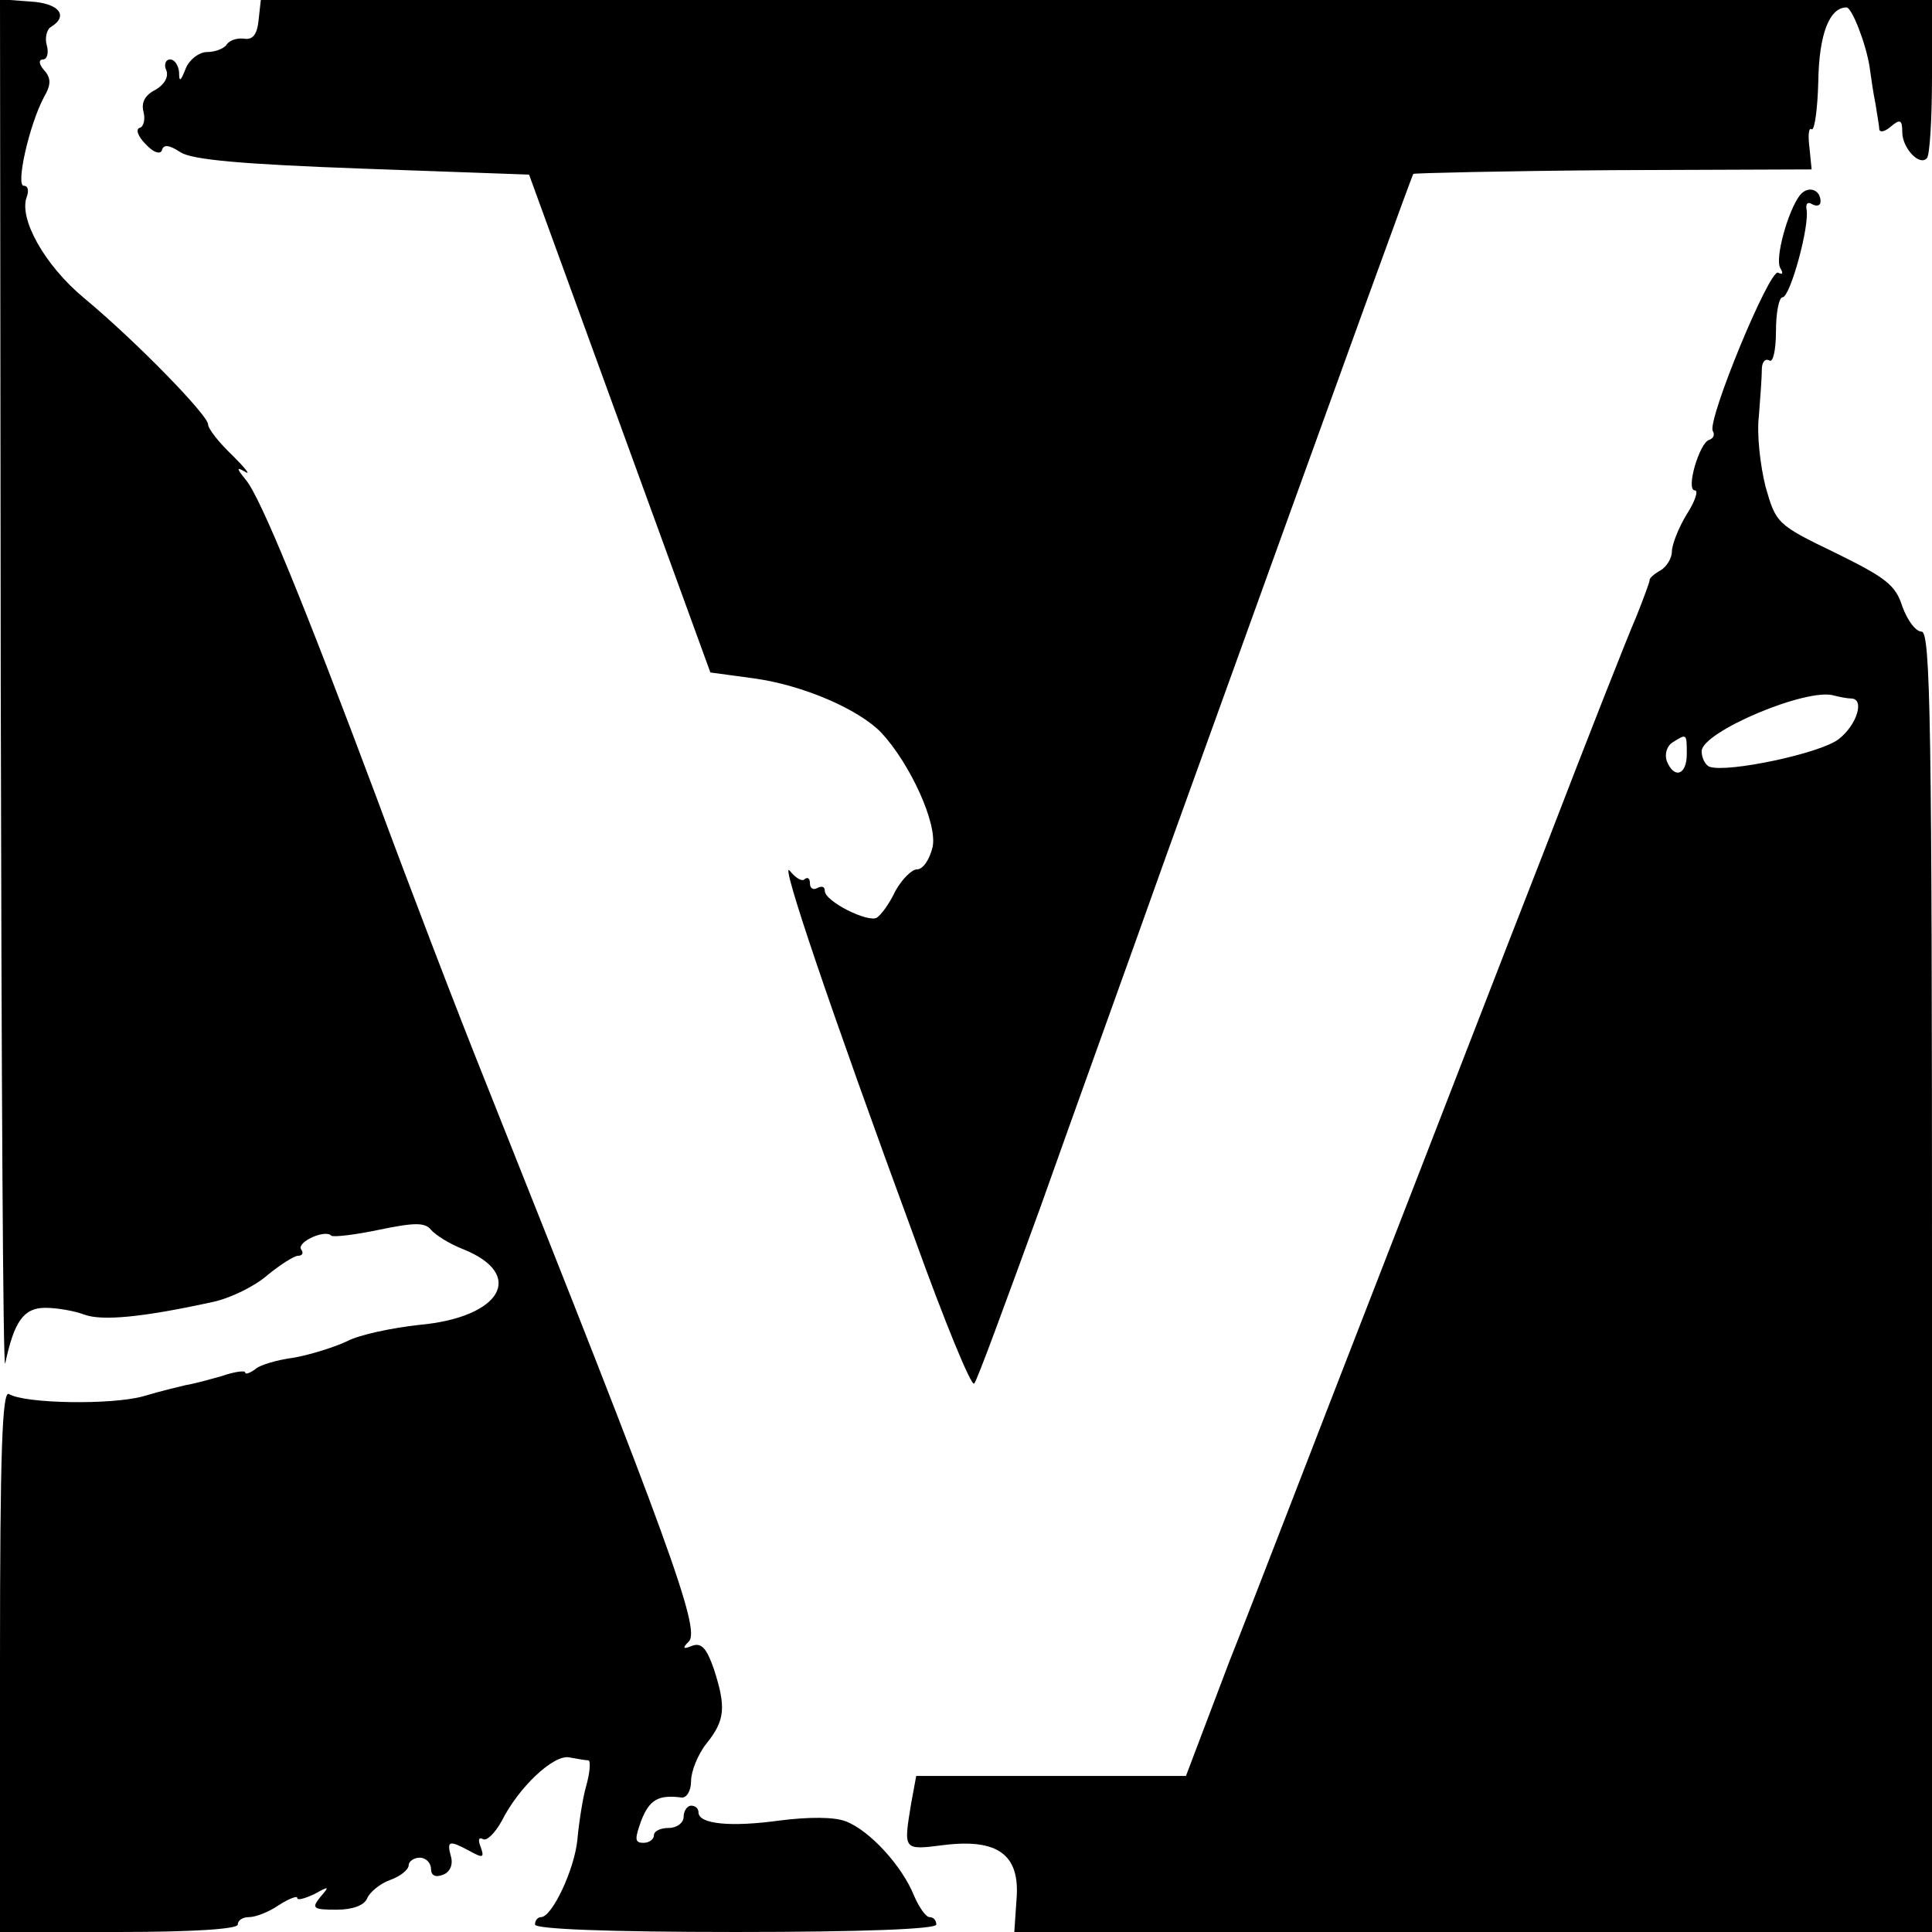 <?xml version="1.0" standalone="no"?>
<!DOCTYPE svg PUBLIC "-//W3C//DTD SVG 20010904//EN"
 "http://www.w3.org/TR/2001/REC-SVG-20010904/DTD/svg10.dtd">
<svg version="1.0" xmlns="http://www.w3.org/2000/svg"
 width="260pt" height="260pt" viewBox="0 0 260 260"
 preserveAspectRatio="xMidYMid meet">
<g transform="translate(0,260) scale(0.1,-0.1)"
fill="#000000" stroke="none">
<path d="M1 1673 c1 -510 3 -919 6 -908 12 57 25 75 54 75 15 0 39 -4 52 -9
24 -9 78 -4 174 17 23 5 56 21 73 36 17 14 36 26 41 26 6 0 8 4 4 9 -5 10 33
27 41 18 3 -2 31 1 64 8 48 10 62 10 70 0 6 -7 25 -19 43 -26 85 -34 52 -92
-59 -102 -36 -4 -80 -13 -97 -22 -17 -8 -49 -18 -71 -22 -23 -3 -47 -10 -53
-16 -7 -5 -13 -7 -13 -4 0 3 -15 1 -32 -5 -18 -5 -40 -11 -48 -12 -8 -2 -34
-8 -57 -15 -43 -12 -160 -10 -181 3 -9 5 -12 -78 -12 -358 l0 -366 160 0 c100
0 160 4 160 10 0 6 7 10 15 10 9 0 27 7 40 16 14 9 25 13 25 10 0 -4 10 -1 23
5 20 11 21 11 8 -4 -12 -15 -10 -17 22 -17 22 0 37 6 41 15 3 8 17 20 31 25
14 5 25 14 25 20 0 5 7 10 15 10 8 0 15 -7 15 -15 0 -9 6 -12 16 -8 9 3 14 13
11 24 -6 22 -3 23 25 8 18 -10 20 -9 15 5 -4 10 -3 14 3 11 5 -3 16 8 25 24
23 46 70 90 91 86 11 -2 22 -4 26 -4 3 -1 2 -16 -3 -34 -5 -17 -10 -51 -12
-73 -4 -40 -34 -104 -49 -104 -4 0 -8 -4 -8 -10 0 -6 97 -10 270 -10 173 0
270 4 270 10 0 6 -4 10 -9 10 -5 0 -14 13 -21 29 -16 40 -60 88 -92 100 -16 6
-49 6 -89 1 -65 -9 -109 -5 -109 11 0 5 -4 9 -10 9 -5 0 -10 -7 -10 -15 0 -8
-9 -15 -20 -15 -11 0 -20 -4 -20 -10 0 -5 -6 -10 -14 -10 -12 0 -12 5 -3 30
11 28 23 35 54 31 7 -1 13 9 13 22 0 13 9 36 21 51 25 31 26 49 10 99 -10 29
-17 37 -30 32 -12 -5 -13 -3 -4 6 16 16 -26 132 -272 749 -41 102 -107 275
-148 386 -97 259 -156 404 -176 428 -13 16 -13 18 -1 11 8 -5 0 5 -17 22 -18
17 -33 36 -33 42 0 12 -96 111 -167 170 -53 44 -88 107 -77 136 3 8 2 15 -4
15 -11 0 7 81 27 119 10 17 10 26 0 37 -7 8 -7 14 -1 14 5 0 8 8 5 19 -3 10 0
22 6 25 24 15 10 32 -29 34 l-40 3 1 -928z"/>
<path d="M348 2573 c-2 -20 -8 -27 -20 -25 -9 1 -19 -2 -23 -8 -3 -5 -15 -10
-26 -10 -11 0 -24 -10 -29 -22 -7 -18 -9 -19 -9 -5 -1 9 -6 17 -12 17 -6 0 -9
-7 -5 -15 3 -9 -3 -19 -15 -26 -14 -7 -19 -17 -16 -29 3 -11 0 -21 -5 -22 -6
-2 -2 -12 8 -22 11 -12 20 -14 22 -8 2 8 10 7 25 -3 16 -10 81 -16 246 -22
l223 -8 122 -335 122 -335 59 -8 c65 -9 140 -41 171 -73 39 -42 76 -123 69
-154 -4 -17 -13 -30 -21 -30 -7 0 -20 -13 -29 -29 -8 -17 -19 -32 -25 -36 -12
-7 -70 22 -70 36 0 6 -4 7 -10 4 -5 -3 -10 -1 -10 6 0 7 -3 9 -7 6 -3 -4 -12
1 -20 11 -15 19 54 -185 168 -495 40 -111 76 -199 80 -195 4 4 43 111 89 237
45 127 122 340 170 475 268 743 330 913 332 916 2 1 123 4 270 5 l266 1 -3 30
c-2 16 -1 27 3 24 4 -2 8 27 9 65 1 63 15 99 38 99 7 0 26 -48 31 -80 2 -14 5
-36 8 -50 2 -14 5 -29 5 -34 1 -5 8 -3 16 4 12 10 15 9 15 -8 0 -21 23 -46 33
-35 4 3 7 53 7 110 l0 103 -1124 0 -1125 0 -3 -27z"/>
<path d="M2422 2337 c-16 -21 -34 -86 -26 -98 4 -7 3 -9 -3 -6 -11 7 -96 -199
-88 -213 3 -5 1 -10 -5 -12 -13 -4 -32 -68 -19 -68 5 0 0 -15 -11 -32 -11 -18
-20 -41 -20 -50 0 -9 -7 -21 -16 -26 -9 -5 -15 -11 -14 -13 0 -2 -8 -24 -18
-49 -11 -25 -65 -162 -120 -305 -56 -143 -161 -415 -235 -605 -74 -190 -160
-414 -193 -497 l-58 -153 -182 0 -181 0 -7 -38 c-10 -62 -11 -62 44 -55 73 9
103 -13 98 -73 l-3 -44 617 0 618 0 0 875 c0 750 -2 875 -14 875 -8 0 -19 15
-26 34 -9 29 -23 39 -90 72 -79 38 -80 40 -94 89 -7 28 -12 70 -9 95 2 25 4
53 4 63 0 9 4 15 10 12 5 -4 9 14 9 39 0 25 4 46 9 46 10 0 37 97 32 119 -1 7
2 10 8 6 6 -3 11 -2 11 4 0 16 -17 22 -28 8z m69 -677 c19 0 8 -36 -17 -55
-25 -19 -148 -45 -173 -37 -6 2 -11 12 -11 21 0 26 142 86 178 75 8 -2 18 -4
23 -4z m-221 -75 c0 -28 -17 -34 -27 -9 -3 9 0 20 8 25 19 12 19 12 19 -16z"/>
</g>
</svg>
